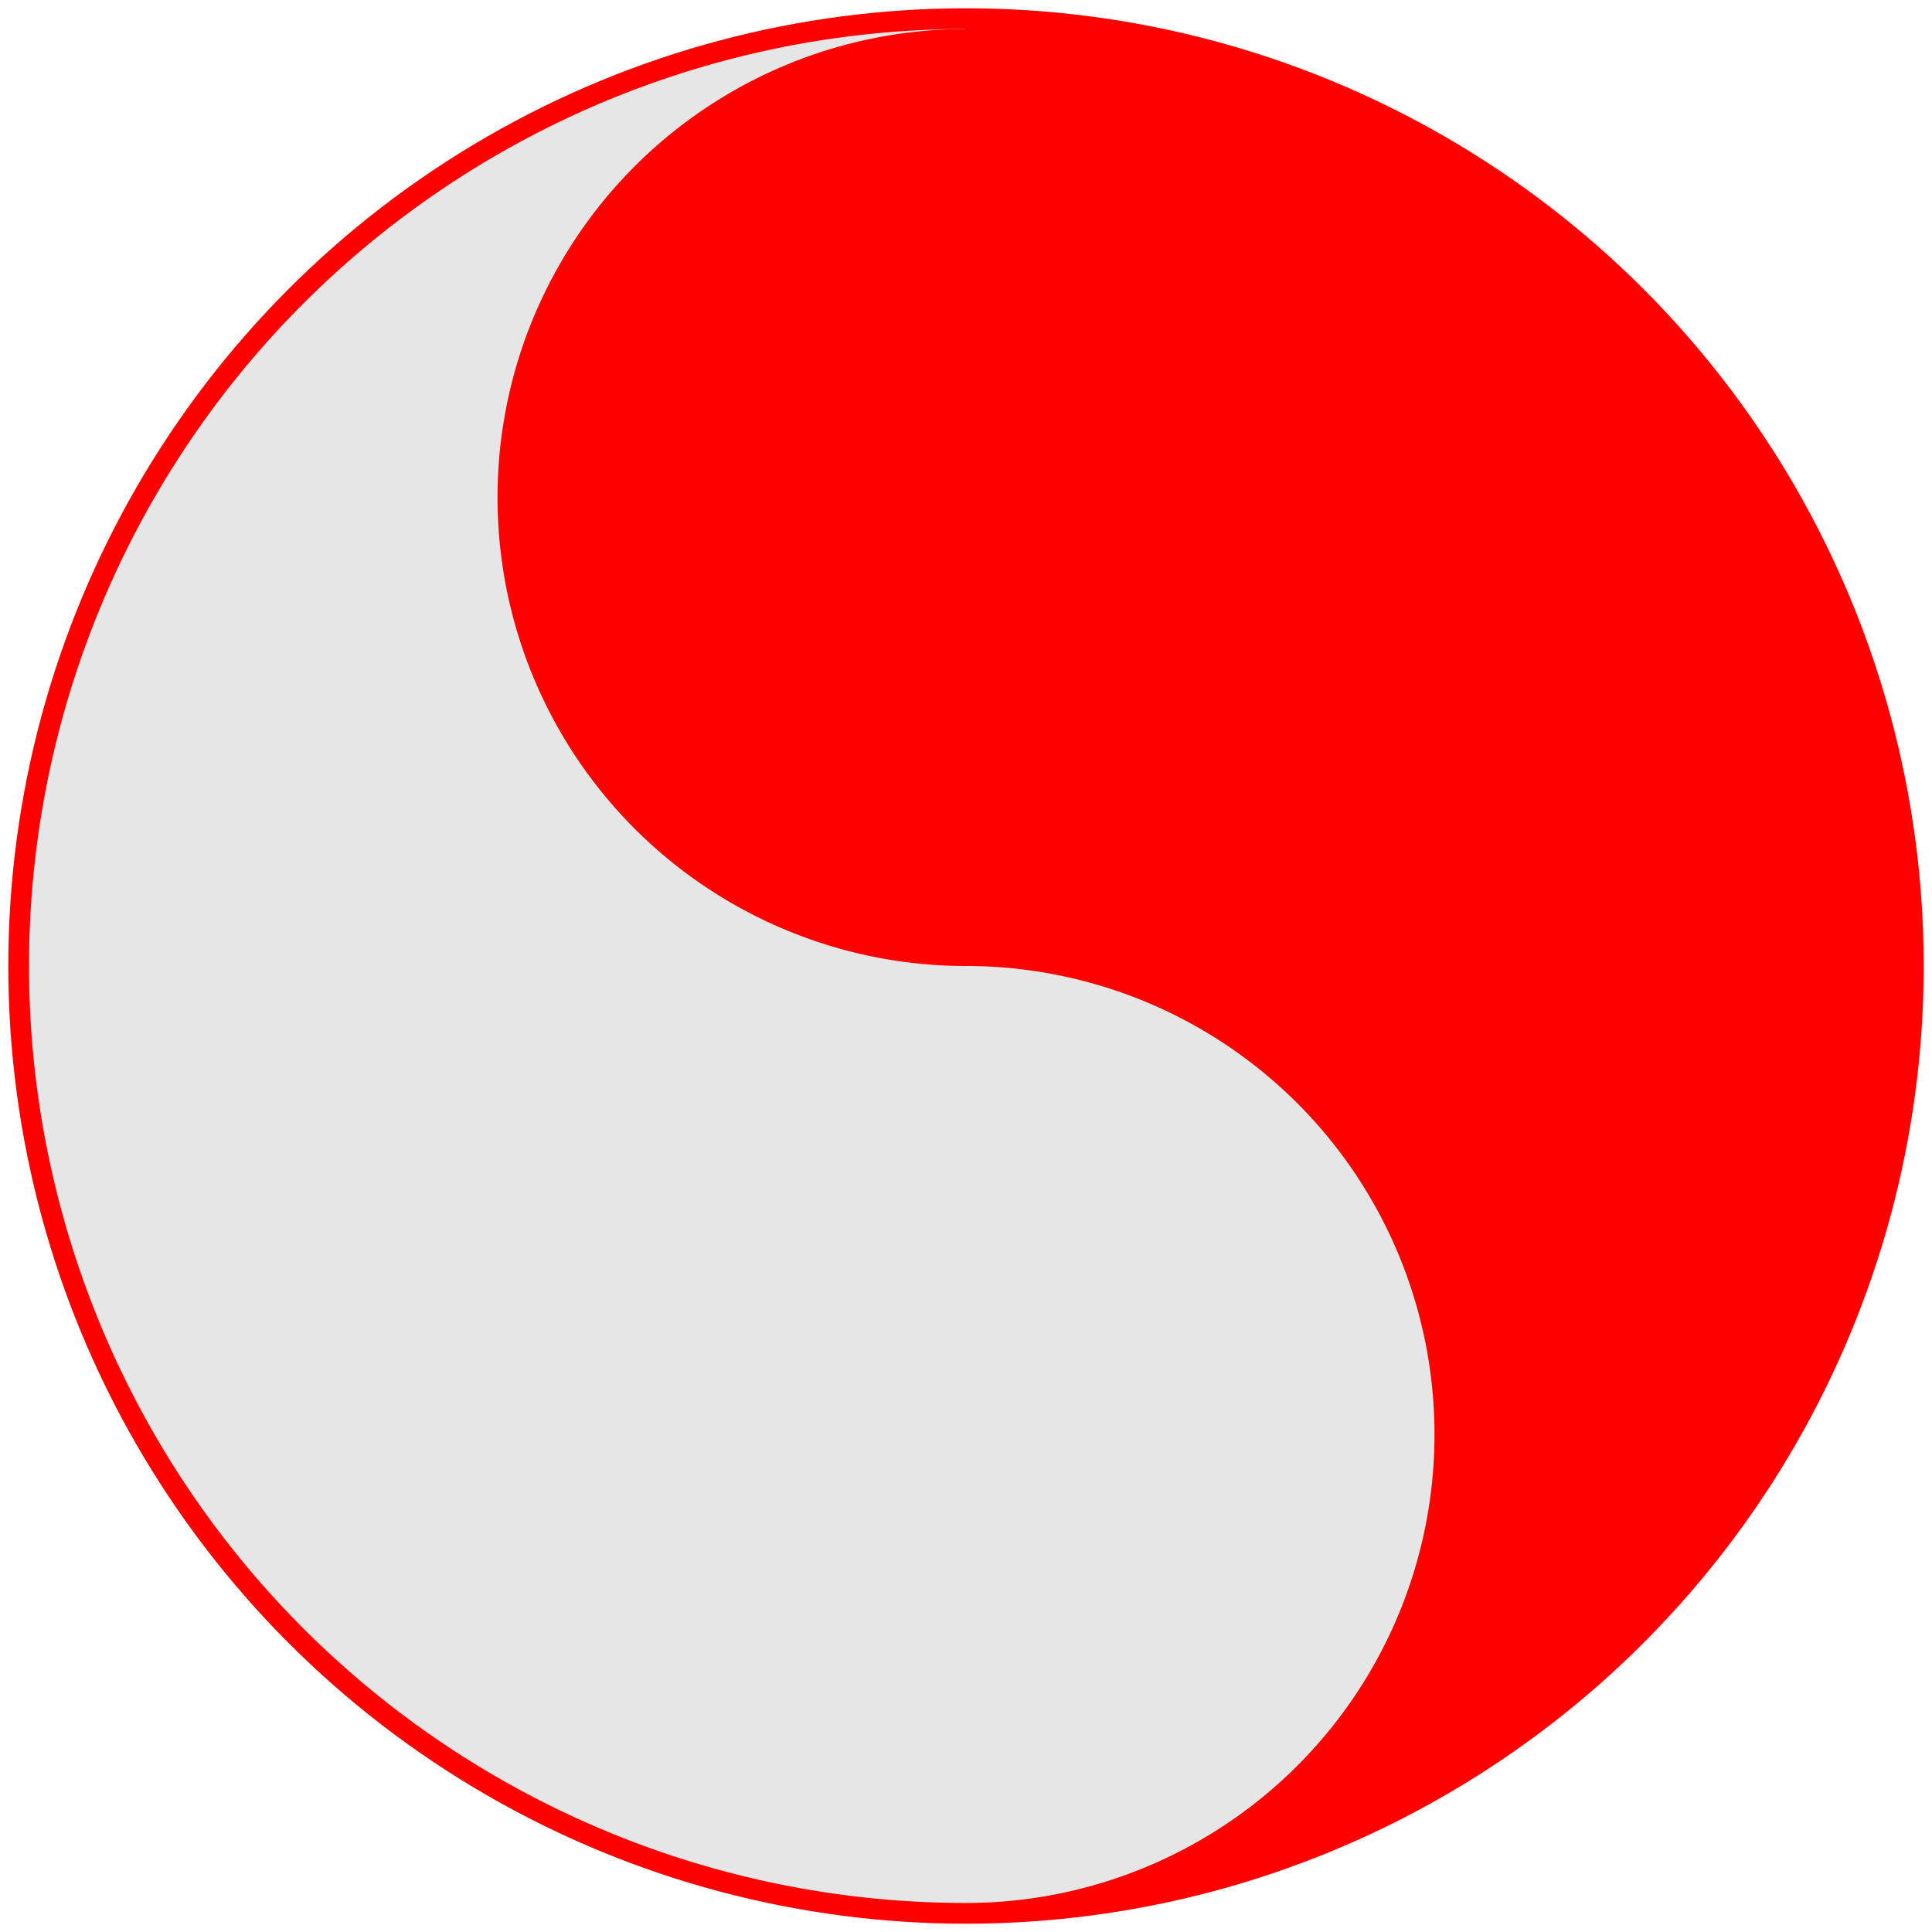 <?xml version="1.0" encoding="UTF-8" standalone="no"?>
<svg
   xmlns:osb="http://www.openswatchbook.org/uri/2009/osb"
   xmlns:dc="http://purl.org/dc/elements/1.1/"
   xmlns:cc="http://creativecommons.org/ns#"
   xmlns:rdf="http://www.w3.org/1999/02/22-rdf-syntax-ns#"
   xmlns:svg="http://www.w3.org/2000/svg"
   xmlns="http://www.w3.org/2000/svg"
   xmlns:sodipodi="http://sodipodi.sourceforge.net/DTD/sodipodi-0.dtd"
   xmlns:inkscape="http://www.inkscape.org/namespaces/inkscape"
   width="466"
   height="466"
   id="svg78"
   version="1.1"
   inkscape:version="0.49+devel r"
   sodipodi:docname="Yin_yang.svg">
  <defs
     id="defs92">
    <linearGradient
       id="linearGradient3957"
       osb:paint="solid">
      <stop
         style="stop-color:#ff5000;stop-opacity:0;"
         offset="0"
         id="stop3959" />
    </linearGradient>
  </defs>
  <sodipodi:namedview
     pagecolor="#ffffff"
     bordercolor="#666666"
     borderopacity="1"
     objecttolerance="10"
     gridtolerance="10"
     guidetolerance="10"
     inkscape:pageopacity="0"
     inkscape:pageshadow="2"
     inkscape:window-width="1366"
     inkscape:window-height="719"
     id="namedview90"
     showgrid="false"
     inkscape:zoom="1.1013536"
     inkscape:cx="303.00992"
     inkscape:cy="233"
     inkscape:window-x="0"
     inkscape:window-y="26"
     inkscape:window-maximized="1"
     inkscape:current-layer="svg78" />
  <circle
     cx="233"
     cy="233"
     r="231"
     id="circle80"
     sodipodi:cx="233"
     sodipodi:cy="233"
     sodipodi:rx="231"
     sodipodi:ry="231"
     transform="matrix(1,0,0,-1,0,466)"
     style="fill:#ff0000" />
  <path
     d="m 233,7 a 226,226 0 1 0 0,452 113,113 0 0 0 0,-226 z"
     id="path82"
     inkscape:connector-curvature="0"
     style="fill:#e6e6e6;fill-opacity:1" />
  <circle
     cx="233"
     cy="346"
     r="113"
     id="circle84"
     sodipodi:cx="233"
     sodipodi:cy="346"
     sodipodi:rx="113"
     sodipodi:ry="113"
     transform="matrix(1,0,0,-1,0,466)"
     style="fill:#ff0000" />
</svg>
